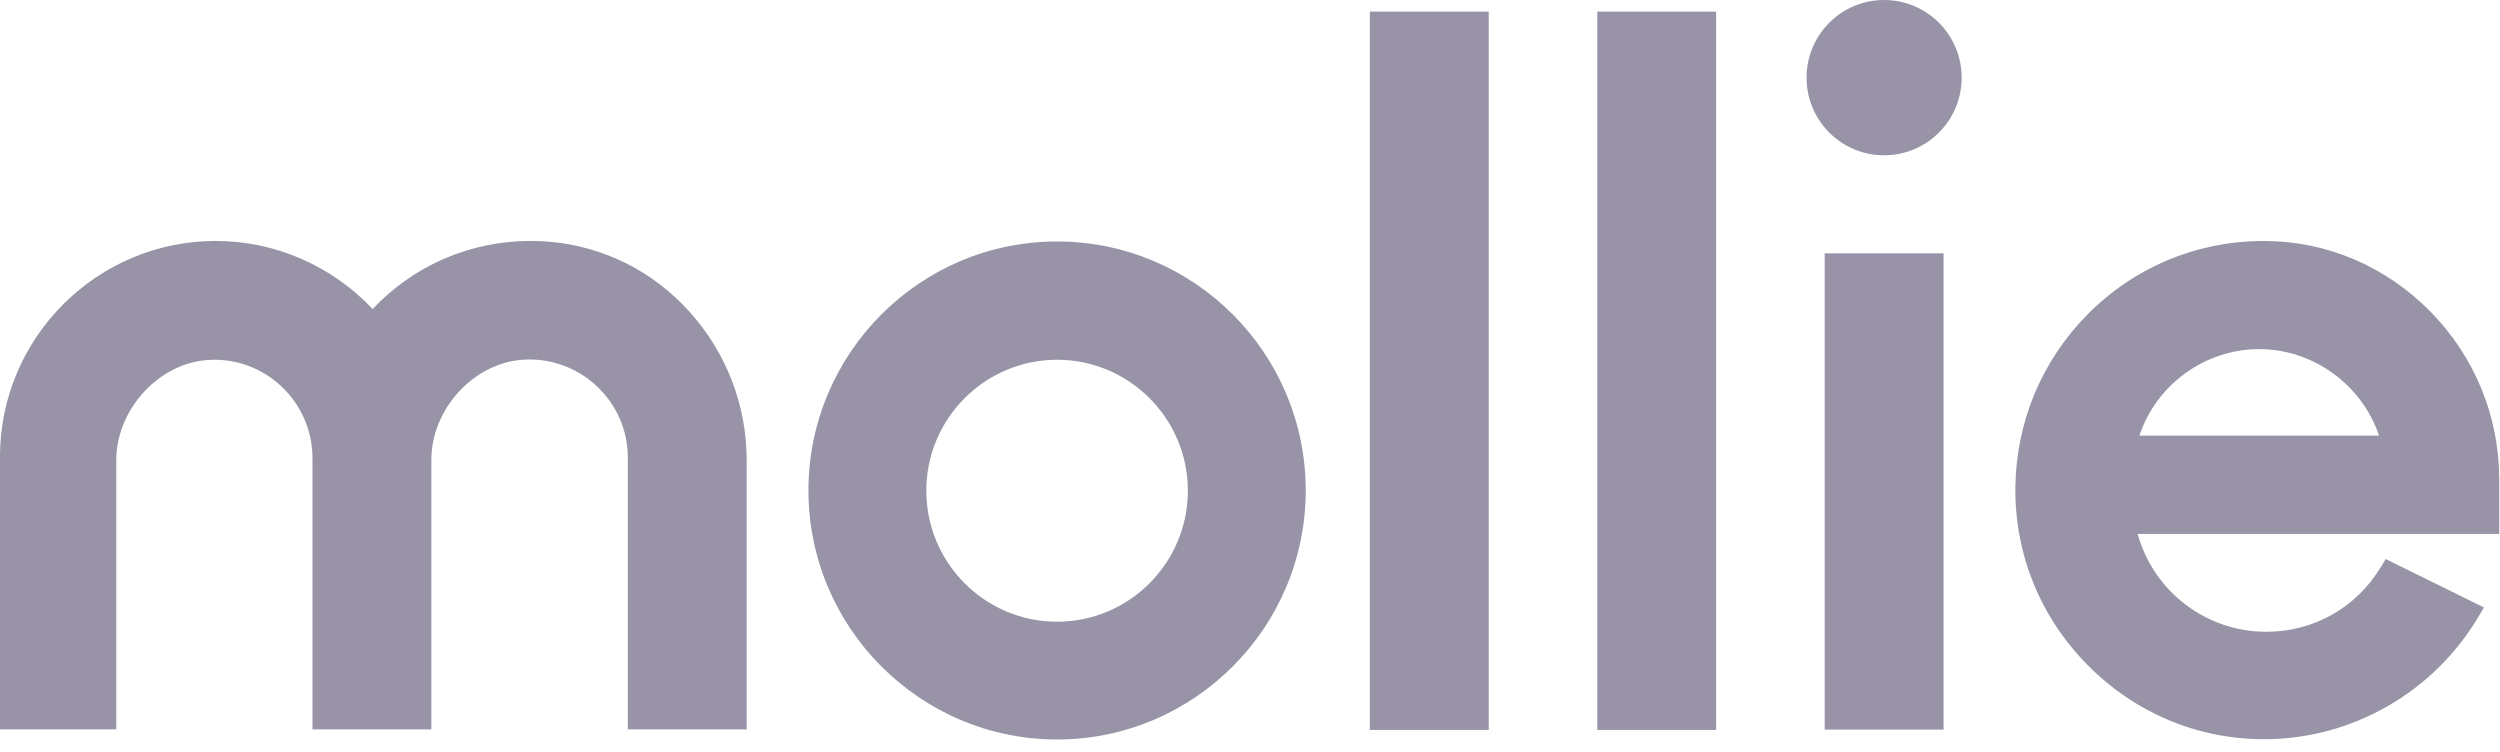 <svg xmlns="http://www.w3.org/2000/svg" fill="none" height="31" viewBox="0 0 103 31" width="103"><path clip-rule="evenodd" d="m77.625 6.398c1.764 0 3.195-1.432 3.195-3.199 0-1.767-1.43-3.199-3.195-3.199-1.764 0-3.195 1.432-3.195 3.199 0 1.767 1.43 3.199 3.195 3.199zm-34.073 3.551c-5.654 0-10.244 4.607-10.244 10.259s4.6 10.259 10.244 10.259c5.644 0 10.244-4.607 10.244-10.259s-4.589-10.259-10.244-10.259zm0 15.665c-2.971 0-5.388-2.421-5.388-5.396s2.417-5.396 5.388-5.396c2.971 0 5.388 2.421 5.388 5.396s-2.417 5.396-5.388 5.396zm-21.702-15.687c.266 0 .522.011.788.032 2.236.192 4.291 1.226 5.793 2.911 1.501 1.674 2.332 3.839 2.332 6.089v11.091h-4.898v-11.229c-.011-2.208-1.832-4.01-4.046-4.01-.128 0-.266.011-.405.021-1.981.203-3.642 2.079-3.642 4.106v11.112h-4.898v-11.197c-.011-2.218-1.821-4.031-4.036-4.031-.128 0-.266.011-.405.021-1.97.203-3.642 2.079-3.642 4.116v11.091h-4.792v-11.229c0-4.905 3.993-8.894 8.891-8.894 2.449 0 4.781 1.024 6.464 2.805 1.683-1.792 4.025-2.805 6.495-2.805zm39.486-9.448h-4.898v29.593h4.898zm4.471 0h4.898v29.593h-4.898zm14.268 9.959h-4.898v19.622h4.898zm20.049 2.389c1.831 1.866 2.843 4.319 2.843 6.921v2.25h-14.897c.66 2.368 2.811 4.031 5.303 4.031 1.949 0 3.706-.992 4.717-2.666l.202-.33 4.047 1.994-.235.395c-1.842 3.103-5.217 5.034-8.816 5.034h-.011c-2.747 0-5.324-1.088-7.273-3.061-1.949-1.973-3.003-4.575-2.971-7.326.032-2.698 1.097-5.225 2.992-7.134 1.895-1.909 4.43-2.975 7.113-3.007h.128c2.587 0 5.015 1.034 6.858 2.901zm-2.109 5.119c-.703-2.09-2.704-3.562-4.941-3.562-2.236 0-4.238 1.472-4.93 3.562z" fill="#9893a7" fill-rule="evenodd"/></svg>